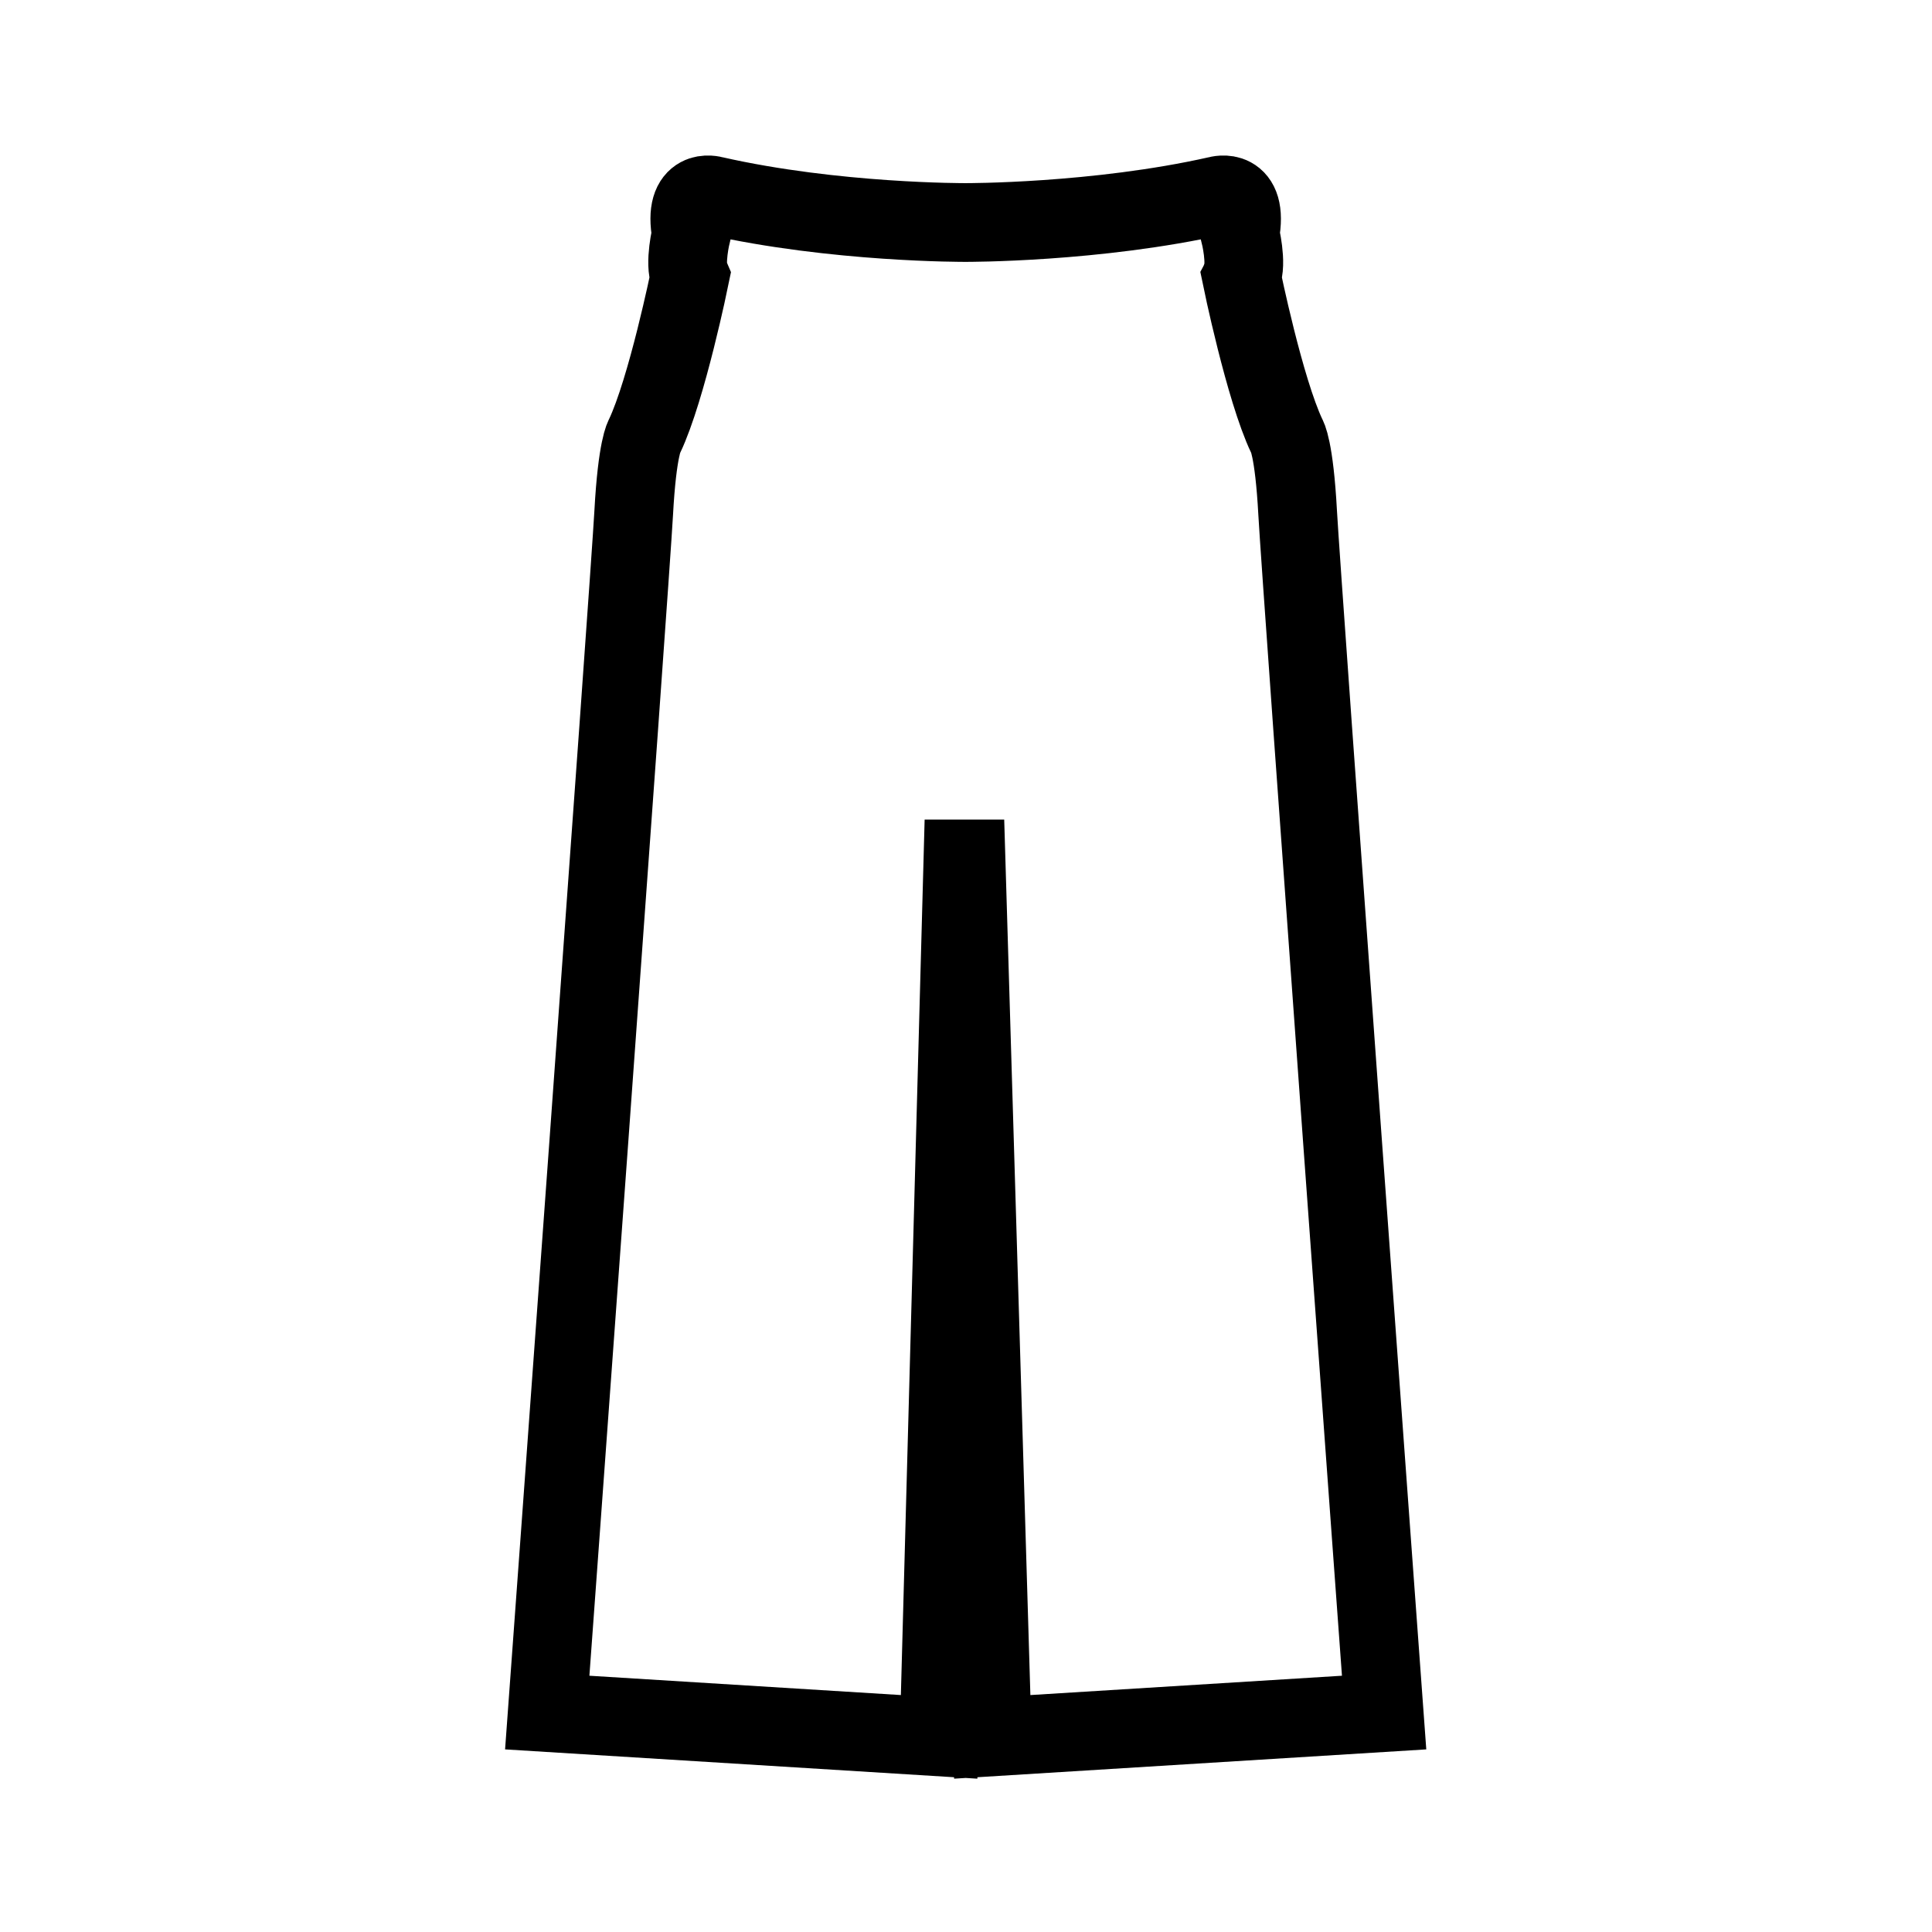 <svg viewBox="0 0 1200 1200" version="1.1" xmlns="http://www.w3.org/2000/svg" id="Layer_1">
  
  <defs>
    <style>
      .st0 {
        fill: none;
        stroke: #000;
        stroke-linecap: round;
        stroke-miterlimit: 10;
        stroke-width: 48.9px;
      }
    </style>
  </defs>
  <path d="M598.1,533.5l-14.8,545.3-243.4-15.1s51.5-704.2,53.7-745.1c2.2-40.8,6.7-47.6,6.7-47.6,13.9-29.2,28.2-99.2,28.2-99.2-3.6-8.1.9-26.5.9-26.5-5.4-29.6,13.9-23.8,13.9-23.8,75.4,17.1,156.5,16.7,156.5,16.7,0,0,81.1.3,156.5-16.7,0,0,19.3-5.8,13.9,23.8,0,0,4.6,18.4.9,26.5,0,0,14.3,70,28.2,99.2,0,0,4.5,6.7,6.7,47.6s53.7,745.1,53.7,745.1l-243.4,15.1-16.3-545.3h0s-1.9,0-1.9,0Z" class="st0"></path>
</svg>